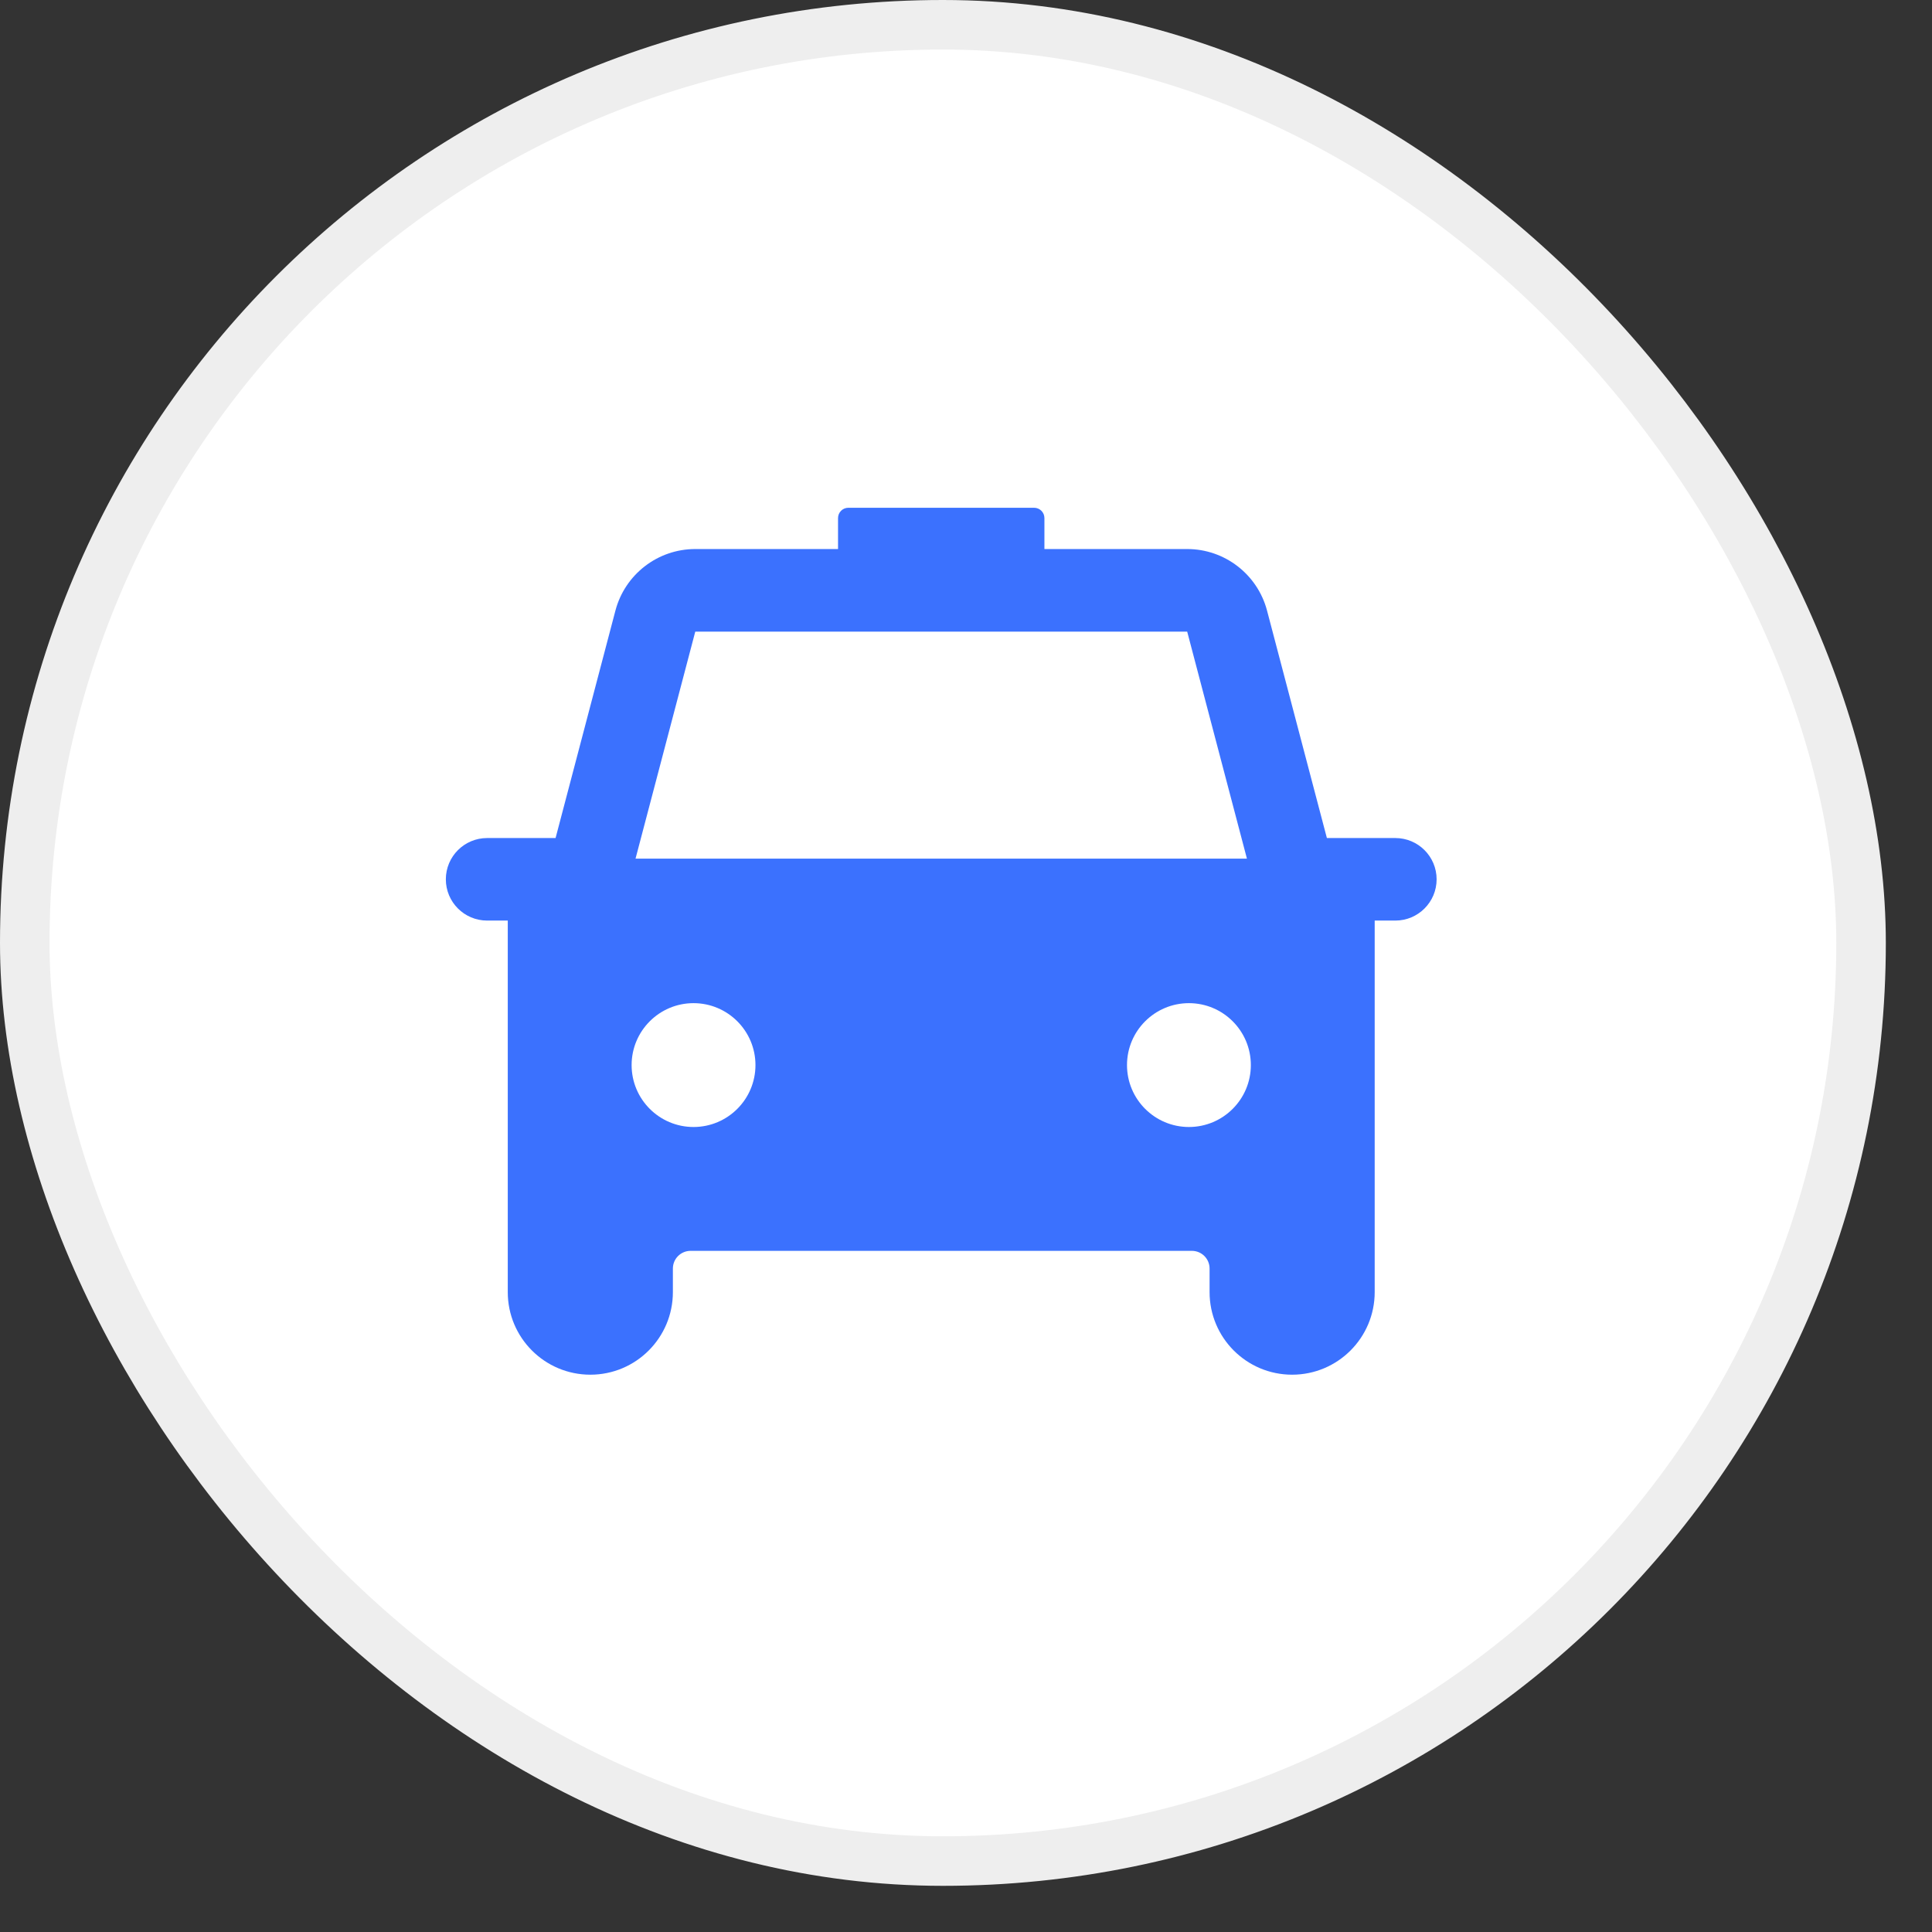 <?xml version="1.0" encoding="UTF-8"?>
<svg xmlns="http://www.w3.org/2000/svg" width="39" height="39" viewBox="0 0 39 39" fill="none">
  <rect x="0" y="0" width="39" height="39" fill="#333333" stroke="none"/>
  <rect x="0.5" y="0.5" width="37.068" height="37.068" rx="18.534" fill="white" stroke="#EEEEEE"></rect>
  <path fill-rule="evenodd" clip-rule="evenodd" d="M17.125 10.25C17.01 10.25 16.917 10.343 16.917 10.458V11.083H14.035C13.278 11.083 12.616 11.594 12.423 12.326L11.215 16.917H9.833C9.373 16.917 9 17.29 9 17.75C9 18.21 9.373 18.583 9.833 18.583H10.25V26.083C10.25 27.004 10.996 27.75 11.917 27.75C12.837 27.75 13.583 27.004 13.583 26.083V25.607C13.583 25.41 13.743 25.25 13.941 25.25H24.059C24.257 25.25 24.417 25.41 24.417 25.607V26.083C24.417 27.004 25.163 27.75 26.083 27.75C27.004 27.75 27.75 27.004 27.75 26.083V18.583H28.167C28.627 18.583 29 18.21 29 17.75C29 17.29 28.627 16.917 28.167 16.917H26.785L25.577 12.326C25.384 11.594 24.722 11.083 23.965 11.083H21.083V10.458C21.083 10.343 20.99 10.25 20.875 10.25H17.125ZM23.965 12.75H14.035L12.829 17.333H25.171L23.965 12.75ZM15.25 21.5C15.25 22.19 14.69 22.75 14 22.75C13.31 22.75 12.75 22.19 12.75 21.5C12.75 20.81 13.31 20.25 14 20.25C14.69 20.25 15.25 20.81 15.25 21.5ZM24 22.75C24.69 22.75 25.25 22.19 25.25 21.5C25.25 20.81 24.69 20.25 24 20.25C23.31 20.25 22.75 20.81 22.75 21.5C22.75 22.19 23.31 22.75 24 22.75Z" fill="#3B71FE"></path>
</svg>
